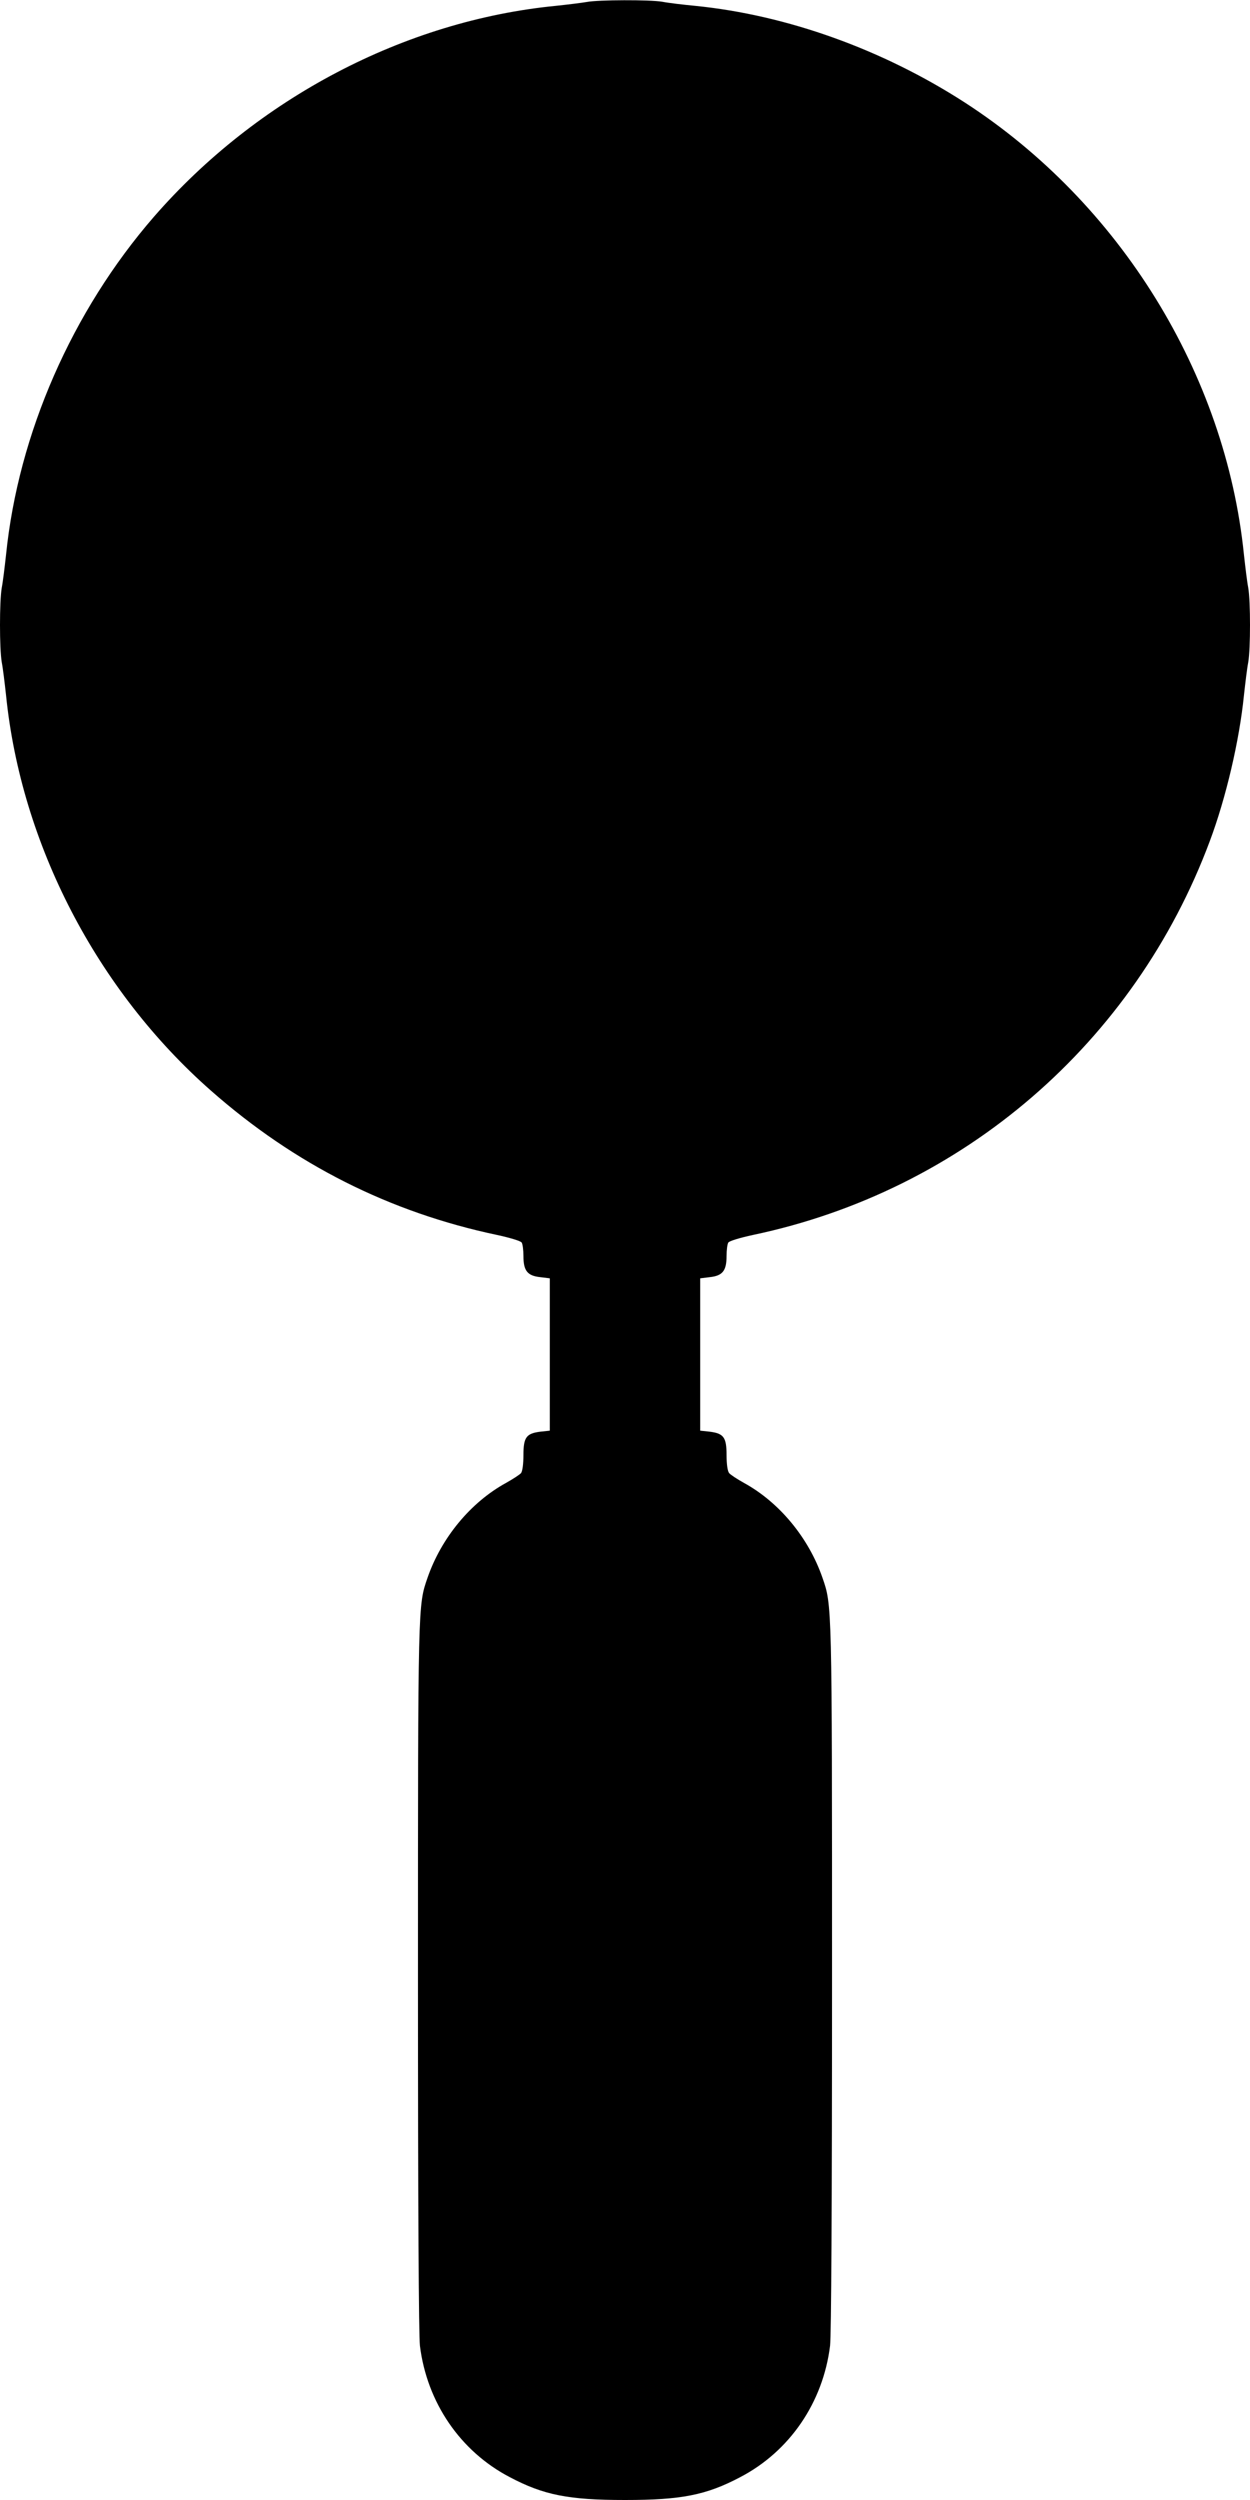 <?xml version="1.0" standalone="no"?>
<!DOCTYPE svg PUBLIC "-//W3C//DTD SVG 20010904//EN"
 "http://www.w3.org/TR/2001/REC-SVG-20010904/DTD/svg10.dtd">
<svg version="1.0" xmlns="http://www.w3.org/2000/svg"
 width="640pt" height="1280pt" viewBox="0 0 640 1280"
 preserveAspectRatio="xMidYMid meet">
<g transform="translate(0,1280) scale(0.1,-0.1)"
fill="#000000" stroke="none">
<path d="M3005 12790 c-22 -4 -94 -13 -160 -20 -773 -76 -1529 -473 -2057
-1080 -419 -483 -694 -1110 -757 -1730 -7 -63 -16 -139 -22 -169 -12 -70 -12
-312 0 -382 6 -30 15 -106 22 -169 77 -762 465 -1510 1049 -2024 429 -378 915
-623 1465 -739 65 -14 122 -31 126 -39 5 -7 9 -38 9 -69 0 -75 20 -101 86
-108 l49 -6 0 -390 0 -390 -47 -5 c-73 -9 -88 -28 -88 -120 0 -46 -5 -82 -12
-92 -7 -8 -42 -31 -78 -51 -180 -99 -330 -280 -401 -485 -49 -142 -49 -122
-49 -2047 0 -1195 4 -1829 10 -1885 36 -291 207 -541 460 -673 174 -92 302
-117 590 -117 288 0 416 25 590 117 253 132 424 382 460 673 6 56 10 690 10
1885 0 1925 0 1905 -49 2047 -71 205 -221 386 -401 485 -36 20 -71 43 -77 51
-8 10 -13 46 -13 92 0 92 -15 111 -88 120 l-47 5 0 390 0 390 49 6 c66 7 86
33 86 108 0 31 4 62 9 69 4 8 61 25 126 39 1076 226 1954 984 2339 2016 83
221 152 517 175 747 7 63 16 139 22 169 12 70 12 312 0 382 -6 30 -15 106 -22
169 -94 925 -635 1801 -1429 2315 -421 272 -911 448 -1380 495 -63 6 -139 15
-169 21 -64 11 -329 10 -386 -1z"/>
</g>
</svg>
